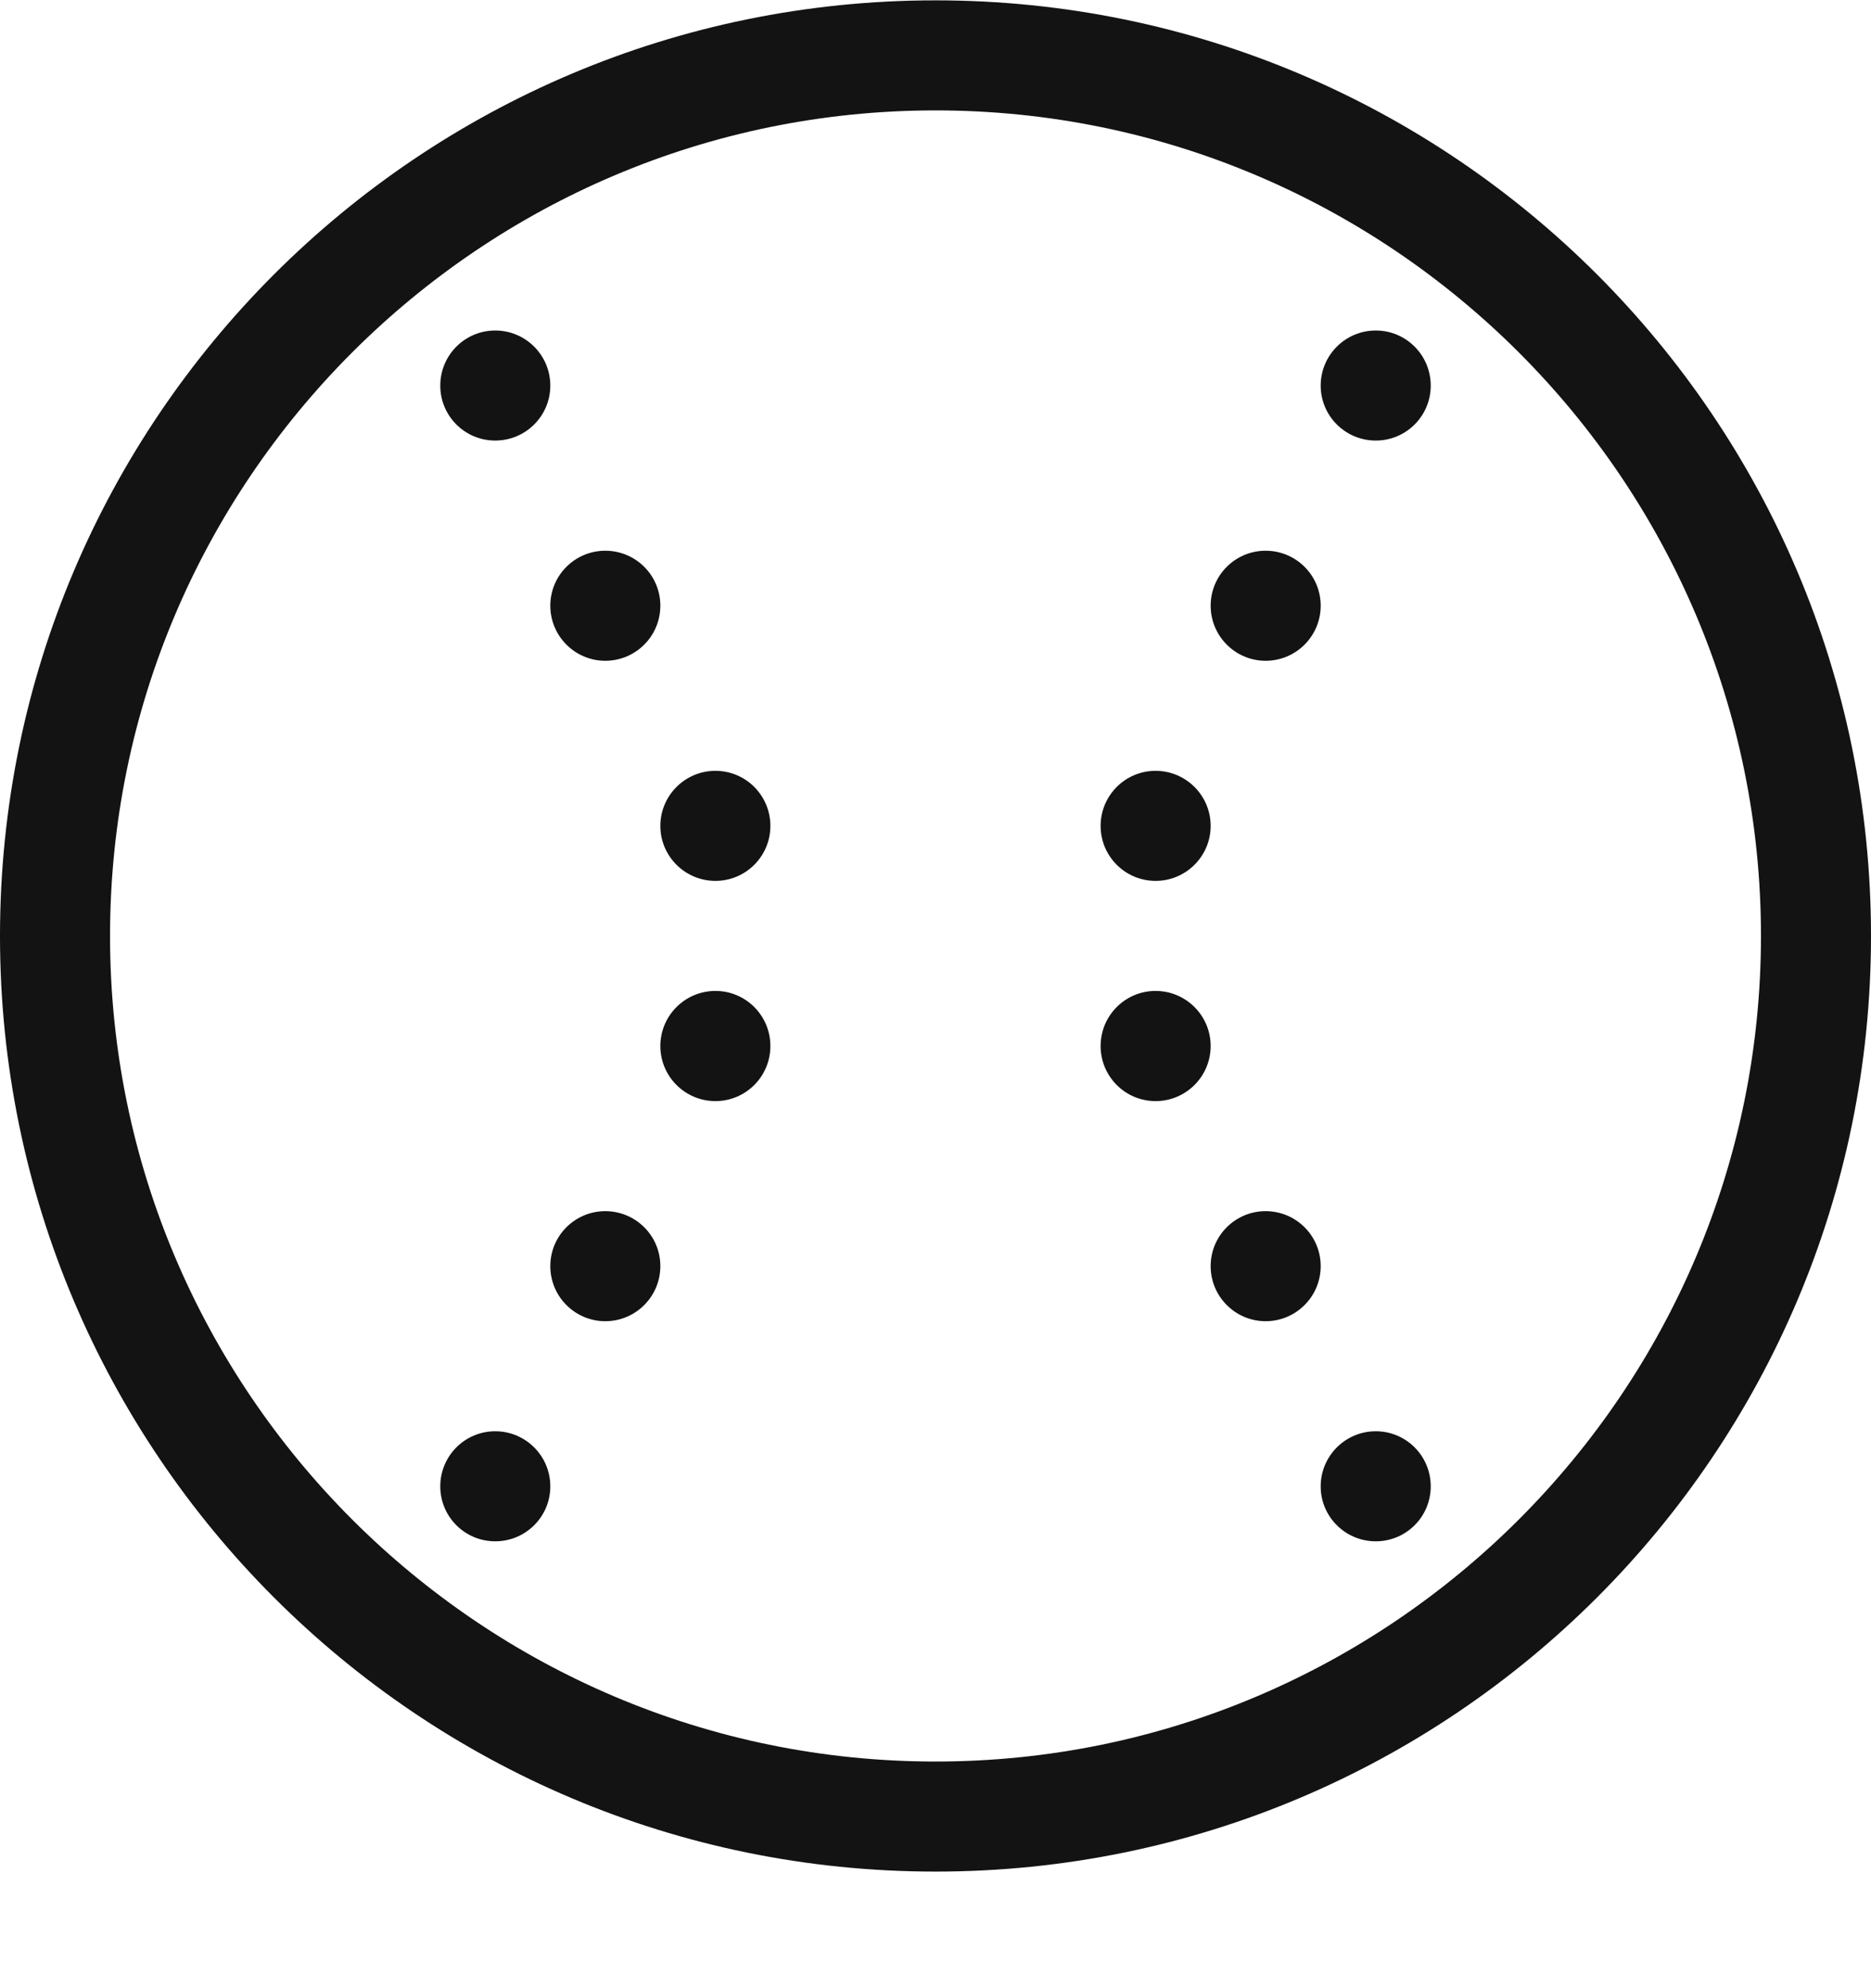 <svg width="16" height="17" viewBox="0 0 16 17" fill="none" xmlns="http://www.w3.org/2000/svg">
<path fill-rule="evenodd" clip-rule="evenodd" d="M0 8.003C0 3.585 3.582 0.003 8 0.003C12.418 0.003 16 3.585 16 8.003C16 12.421 12.418 16.003 8 16.003C3.582 16.003 0 12.421 0 8.003ZM0.941 8.003C0.941 11.895 4.108 15.062 8 15.062C11.892 15.062 15.059 11.895 15.059 8.003C15.059 4.111 11.892 0.944 8 0.944C4.108 0.944 0.941 4.111 0.941 8.003ZM11.765 3.767C12.025 3.767 12.235 3.557 12.235 3.297C12.235 3.037 12.025 2.826 11.765 2.826C11.505 2.826 11.294 3.037 11.294 3.297C11.294 3.557 11.505 3.767 11.765 3.767ZM12.235 12.709C12.235 12.969 12.025 13.179 11.765 13.179C11.505 13.179 11.294 12.969 11.294 12.709C11.294 12.449 11.505 12.238 11.765 12.238C12.025 12.238 12.235 12.449 12.235 12.709ZM10.823 11.297C11.083 11.297 11.294 11.086 11.294 10.826C11.294 10.566 11.083 10.356 10.823 10.356C10.564 10.356 10.353 10.566 10.353 10.826C10.353 11.086 10.564 11.297 10.823 11.297ZM10.353 7.062C10.353 7.321 10.142 7.532 9.882 7.532C9.622 7.532 9.412 7.321 9.412 7.062C9.412 6.802 9.622 6.591 9.882 6.591C10.142 6.591 10.353 6.802 10.353 7.062ZM10.823 5.65C11.083 5.65 11.294 5.439 11.294 5.179C11.294 4.919 11.083 4.709 10.823 4.709C10.564 4.709 10.353 4.919 10.353 5.179C10.353 5.439 10.564 5.65 10.823 5.65ZM10.353 8.944C10.353 9.204 10.142 9.415 9.882 9.415C9.622 9.415 9.412 9.204 9.412 8.944C9.412 8.684 9.622 8.473 9.882 8.473C10.142 8.473 10.353 8.684 10.353 8.944ZM4.235 3.767C4.495 3.767 4.706 3.557 4.706 3.297C4.706 3.037 4.495 2.826 4.235 2.826C3.975 2.826 3.765 3.037 3.765 3.297C3.765 3.557 3.975 3.767 4.235 3.767ZM4.706 12.709C4.706 12.969 4.495 13.179 4.235 13.179C3.975 13.179 3.765 12.969 3.765 12.709C3.765 12.449 3.975 12.238 4.235 12.238C4.495 12.238 4.706 12.449 4.706 12.709ZM5.176 11.297C5.436 11.297 5.647 11.086 5.647 10.826C5.647 10.566 5.436 10.356 5.176 10.356C4.917 10.356 4.706 10.566 4.706 10.826C4.706 11.086 4.917 11.297 5.176 11.297ZM6.588 7.062C6.588 7.321 6.378 7.532 6.118 7.532C5.858 7.532 5.647 7.321 5.647 7.062C5.647 6.802 5.858 6.591 6.118 6.591C6.378 6.591 6.588 6.802 6.588 7.062ZM5.176 5.65C5.436 5.65 5.647 5.439 5.647 5.179C5.647 4.919 5.436 4.709 5.176 4.709C4.917 4.709 4.706 4.919 4.706 5.179C4.706 5.439 4.917 5.65 5.176 5.65ZM6.588 8.944C6.588 9.204 6.378 9.415 6.118 9.415C5.858 9.415 5.647 9.204 5.647 8.944C5.647 8.684 5.858 8.473 6.118 8.473C6.378 8.473 6.588 8.684 6.588 8.944Z" fill="#131314"></path>
</svg>
